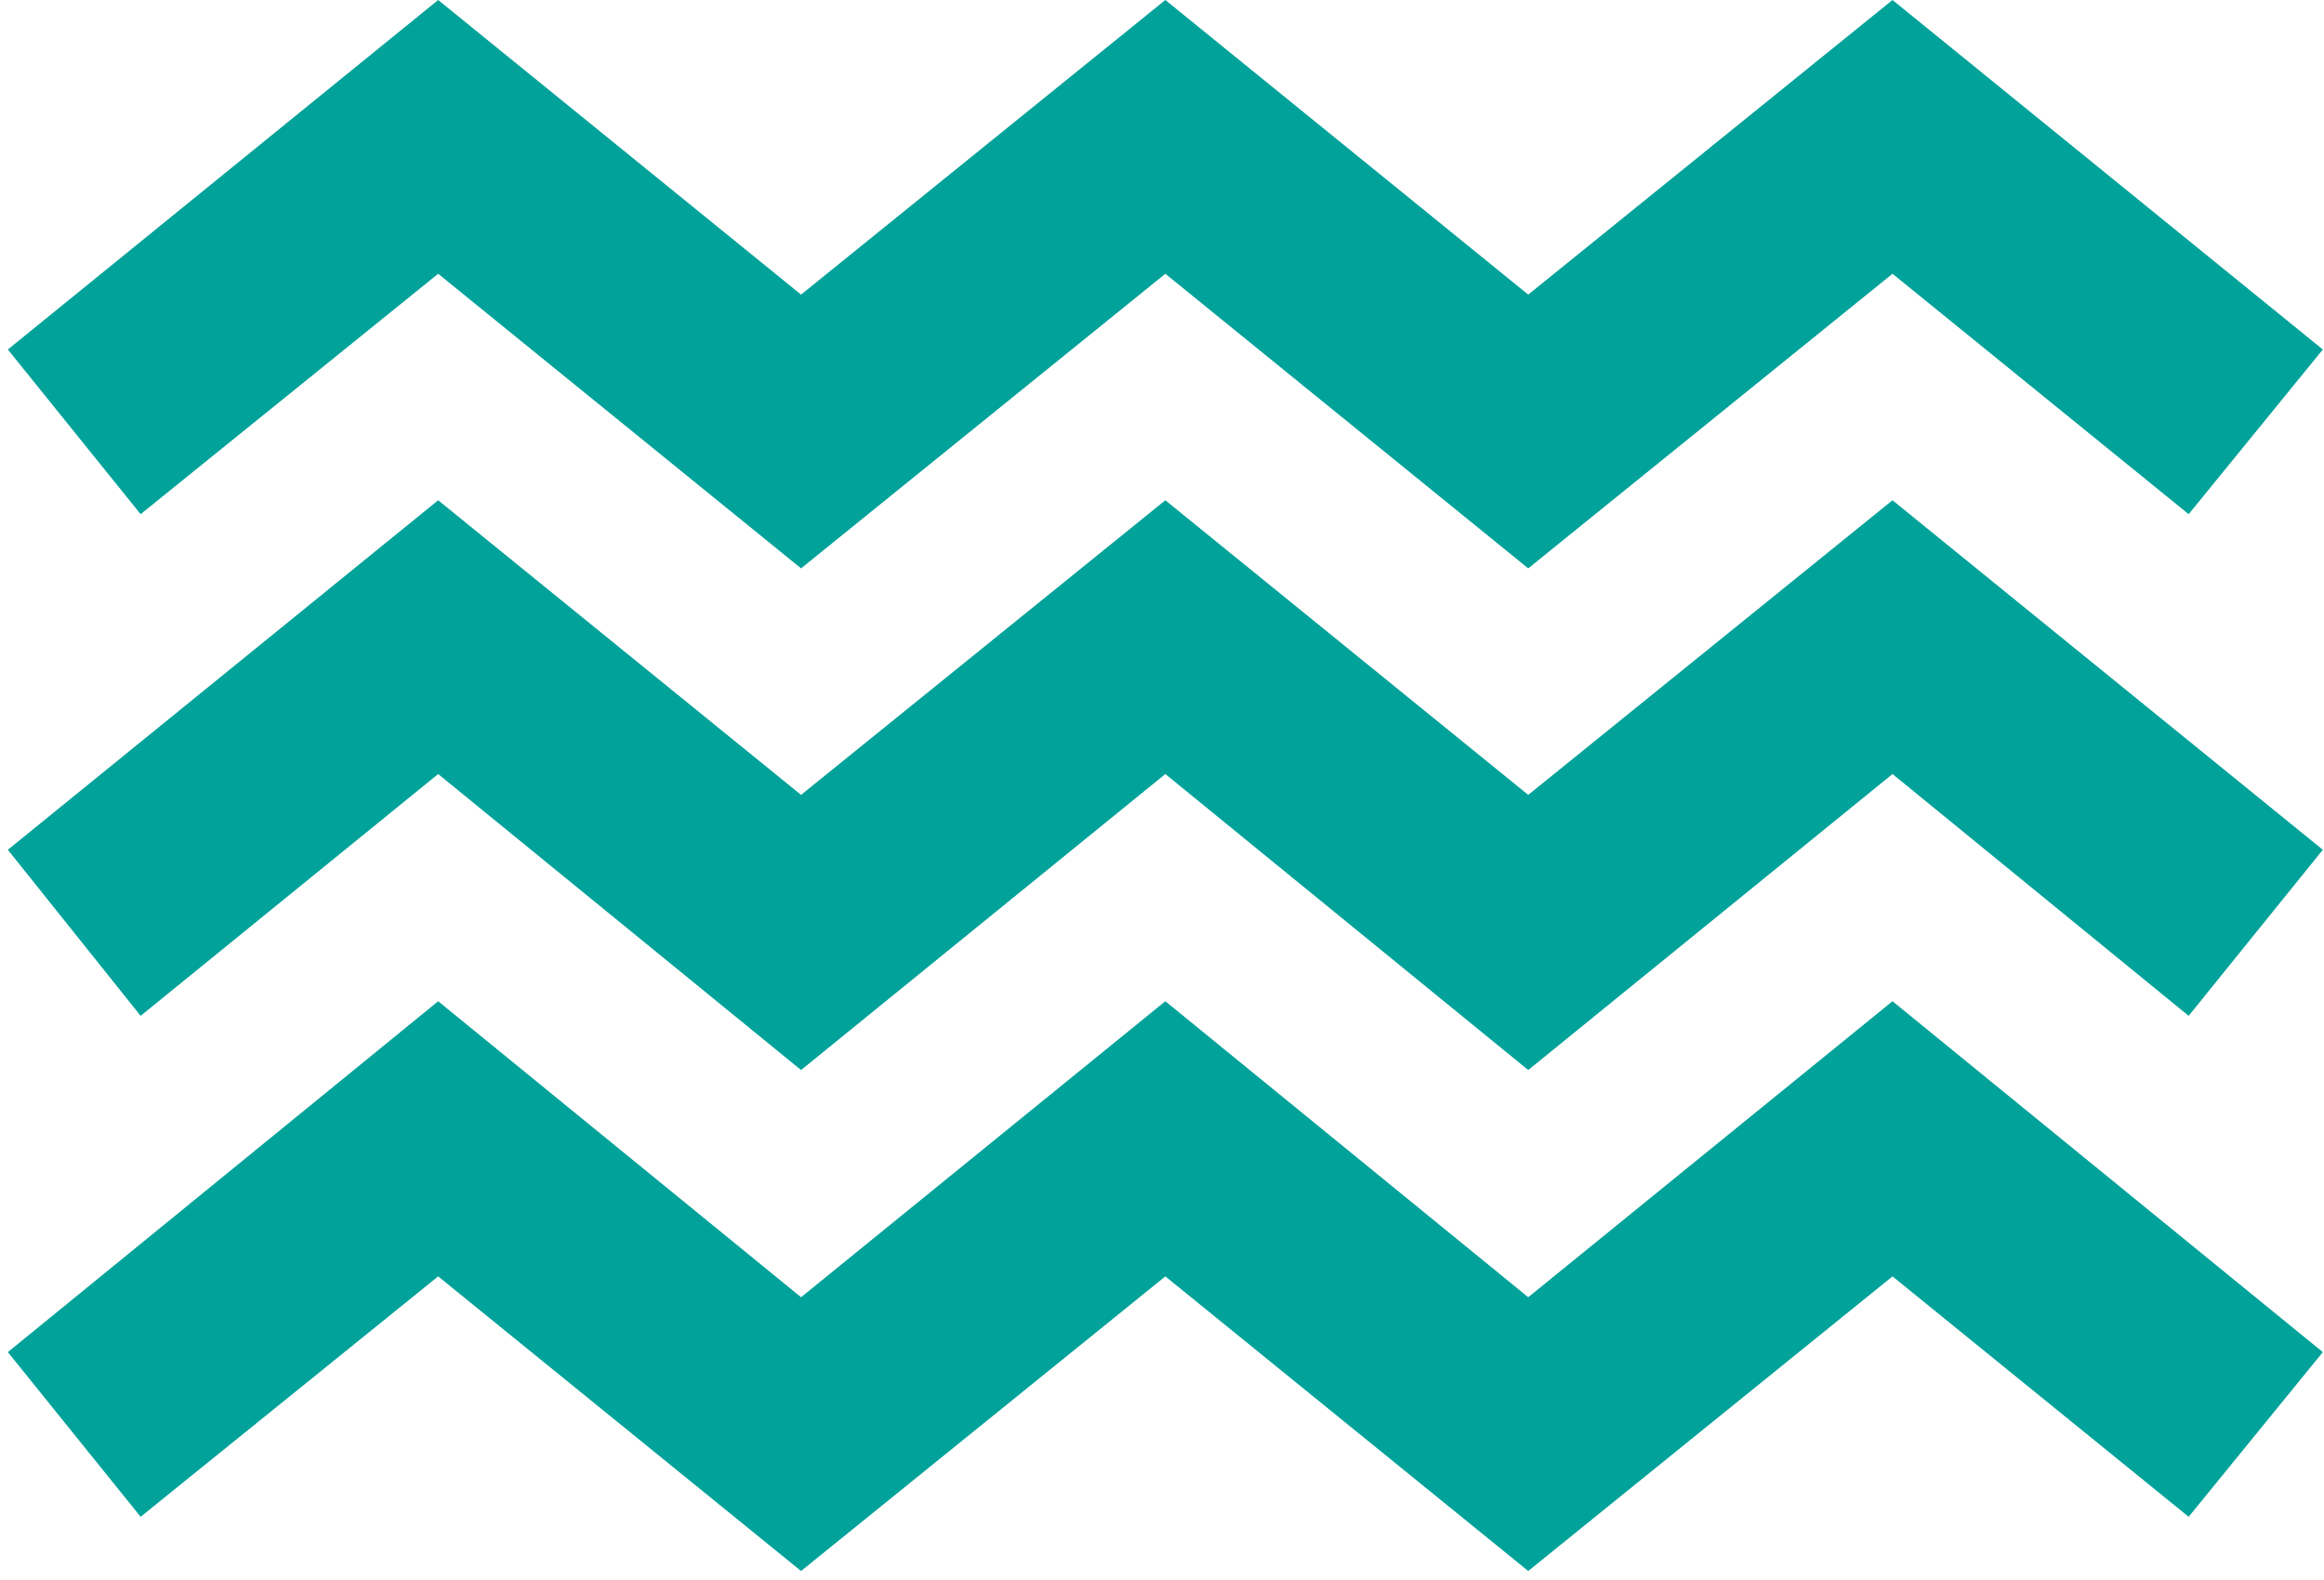 <?xml version="1.0" encoding="UTF-8"?> <svg xmlns="http://www.w3.org/2000/svg" width="203" height="138" viewBox="0 0 203 138" fill="none"><path d="M133.49 137.253L101.792 111.514L69.972 137.253L38.274 111.514L12.284 132.518L0.686 118.131L38.274 87.475L69.972 113.335L101.792 87.475L133.49 113.335L165.309 87.475L202.897 118.131L191.178 132.518L165.309 111.514L133.49 137.253Z" fill="#00A299"></path><path d="M133.49 93.486L101.792 67.625L69.972 93.486L38.274 67.625L12.284 88.751L0.686 74.242L38.274 43.707L69.972 69.447L101.792 43.707L133.49 69.447L165.309 43.707L202.897 74.242L191.178 88.751L165.309 67.625L133.49 93.486Z" fill="#00A299"></path><path d="M133.49 49.657L101.792 23.918L69.972 49.657L38.274 23.918L12.284 44.922L0.686 30.535L38.274 0L69.972 25.739L101.792 0L133.49 25.739L165.309 0L202.897 30.535L191.178 44.922L165.309 23.918L133.49 49.657Z" fill="#00A299"></path></svg> 